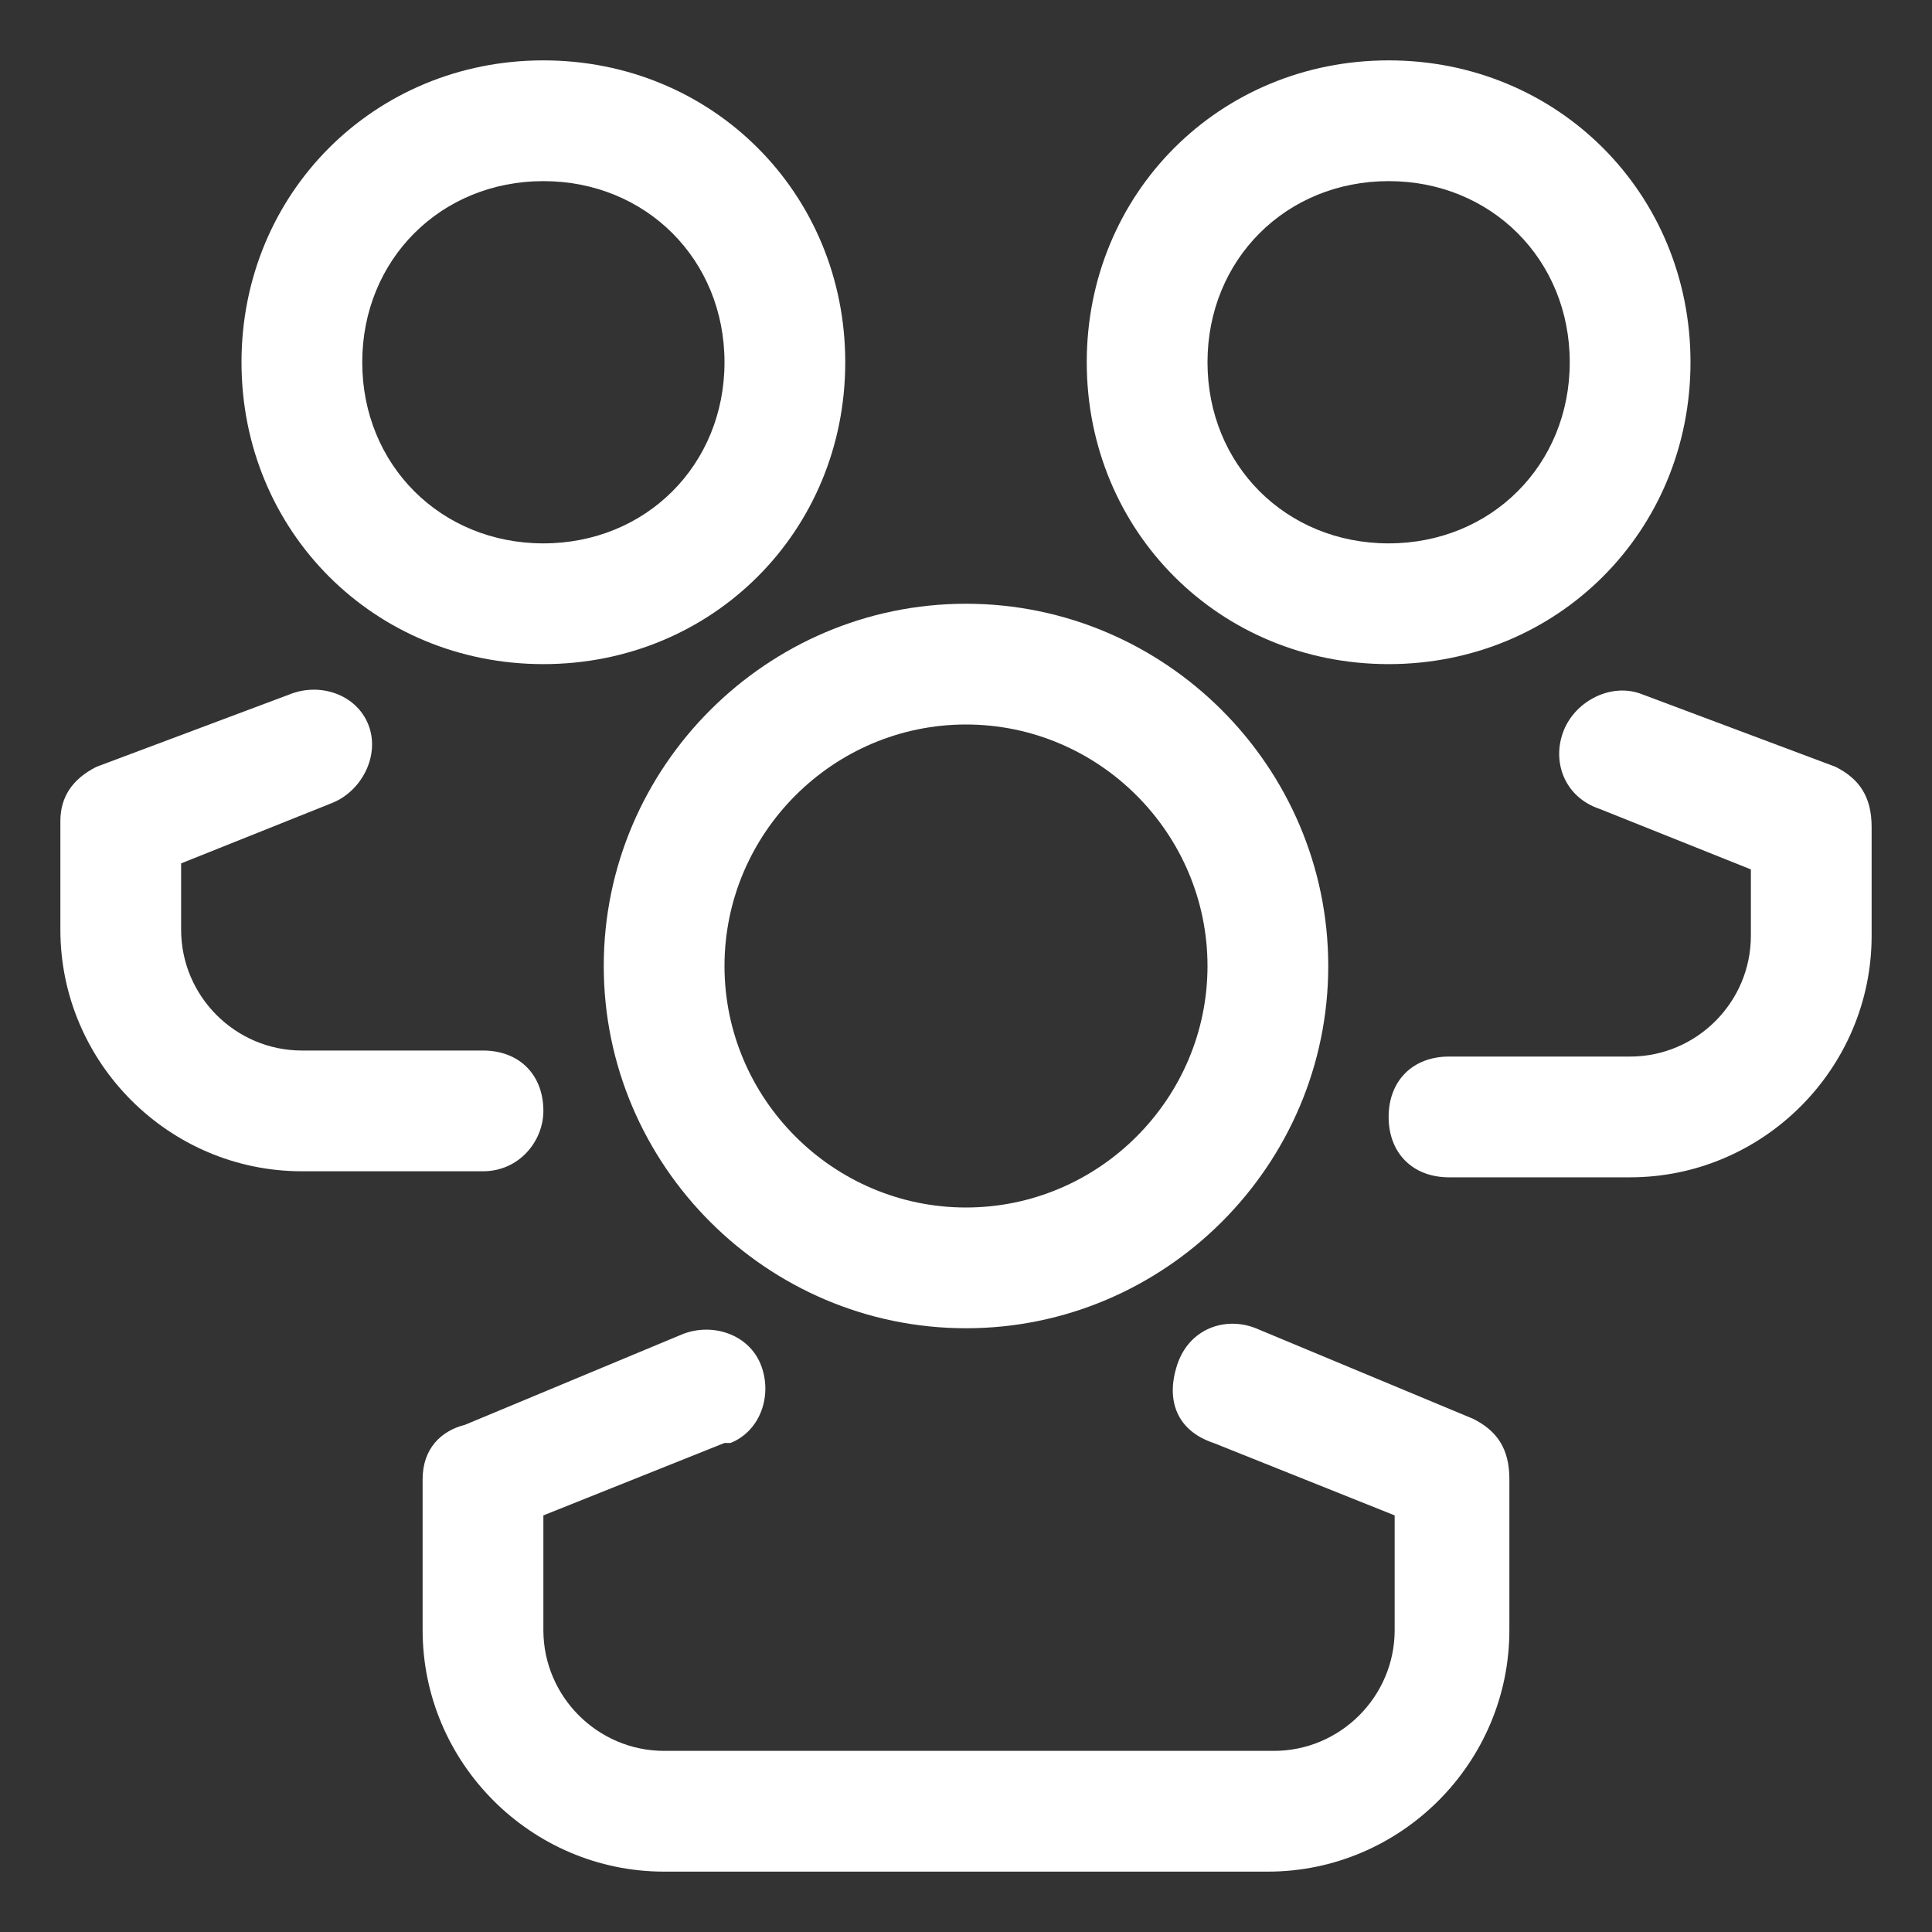 <?xml version="1.0" encoding="utf-8"?>
<!-- Generator: Adobe Illustrator 25.4.1, SVG Export Plug-In . SVG Version: 6.00 Build 0)  -->
<svg version="1.1" id="Слой_1" xmlns="http://www.w3.org/2000/svg" xmlns:xlink="http://www.w3.org/1999/xlink" x="0px" y="0px"
	 viewBox="0 0 32 32" style="enable-background:new 0 0 32 32;" xml:space="preserve">
<rect x="0" y="0" width="32" height="32" fill="#333333" stroke="none"/>
<style type="text/css">
	.st0{fill:#FFFFFF;}
</style>
<g>
	<path class="st0" d="M10,16c0,3.3,2.7,6,6,6s6-2.7,6-6s-2.7-6-6-6S10,12.7,10,16z M16,12c2.2,0,4,1.8,4,4s-1.8,4-4,4s-4-1.8-4-4
		S13.8,12,16,12z"/>
	<path class="st0" d="M24.4,23.5l-3.6-1.5c-0.5-0.2-1.1,0-1.3,0.6s0,1.1,0.6,1.3l3,1.2V27c0,1.1-0.9,2-2,2H11c-1.1,0-2-0.9-2-2v-1.9
		l3-1.2c0,0,0.1,0,0.1,0c0.5-0.2,0.7-0.8,0.5-1.3c-0.2-0.5-0.8-0.7-1.3-0.5l-3.6,1.5C7.3,23.7,7,24,7,24.5V27c0,2.2,1.8,4,4,4h10
		c0,0,0,0,0,0c2.2,0,4-1.8,4-4v-2.5C25,24,24.8,23.7,24.4,23.5z"/>
	<path class="st0" d="M9,11c2.8,0,5-2.2,5-5s-2.2-5-5-5S4,3.2,4,6S6.2,11,9,11z M9,3c1.7,0,3,1.3,3,3s-1.3,3-3,3S6,7.7,6,6
		S7.3,3,9,3z"/>
	<path class="st0" d="M9,18.4c0-0.6-0.4-1-1-1H5c-1.1,0-2-0.9-2-2v-1.1l2.5-1c0,0,0,0,0,0c0.5-0.2,0.8-0.8,0.6-1.3
		c-0.2-0.5-0.8-0.7-1.3-0.5l-3.2,1.2C1.2,12.9,1,13.2,1,13.6v1.8c0,2.2,1.8,4,4,4h3C8.6,19.4,9,18.9,9,18.4z"/>
	<path class="st0" d="M23,11c2.8,0,5-2.2,5-5s-2.2-5-5-5s-5,2.2-5,5S20.2,11,23,11z M23,3c1.7,0,3,1.3,3,3s-1.3,3-3,3s-3-1.3-3-3
		S21.3,3,23,3z"/>
	<path class="st0" d="M30.4,12.7l-3.2-1.2c-0.5-0.2-1.1,0.1-1.3,0.6c0,0,0,0,0,0c-0.2,0.5,0,1.1,0.6,1.3l2.5,1v1.1c0,1.1-0.9,2-2,2
		h-3c-0.6,0-1,0.4-1,1c0,0.6,0.4,1,1,1h3c0,0,0,0,0,0c2.2,0,4-1.8,4-4v-1.8C31,13.2,30.8,12.9,30.4,12.7z"/>
</g>
</svg>
